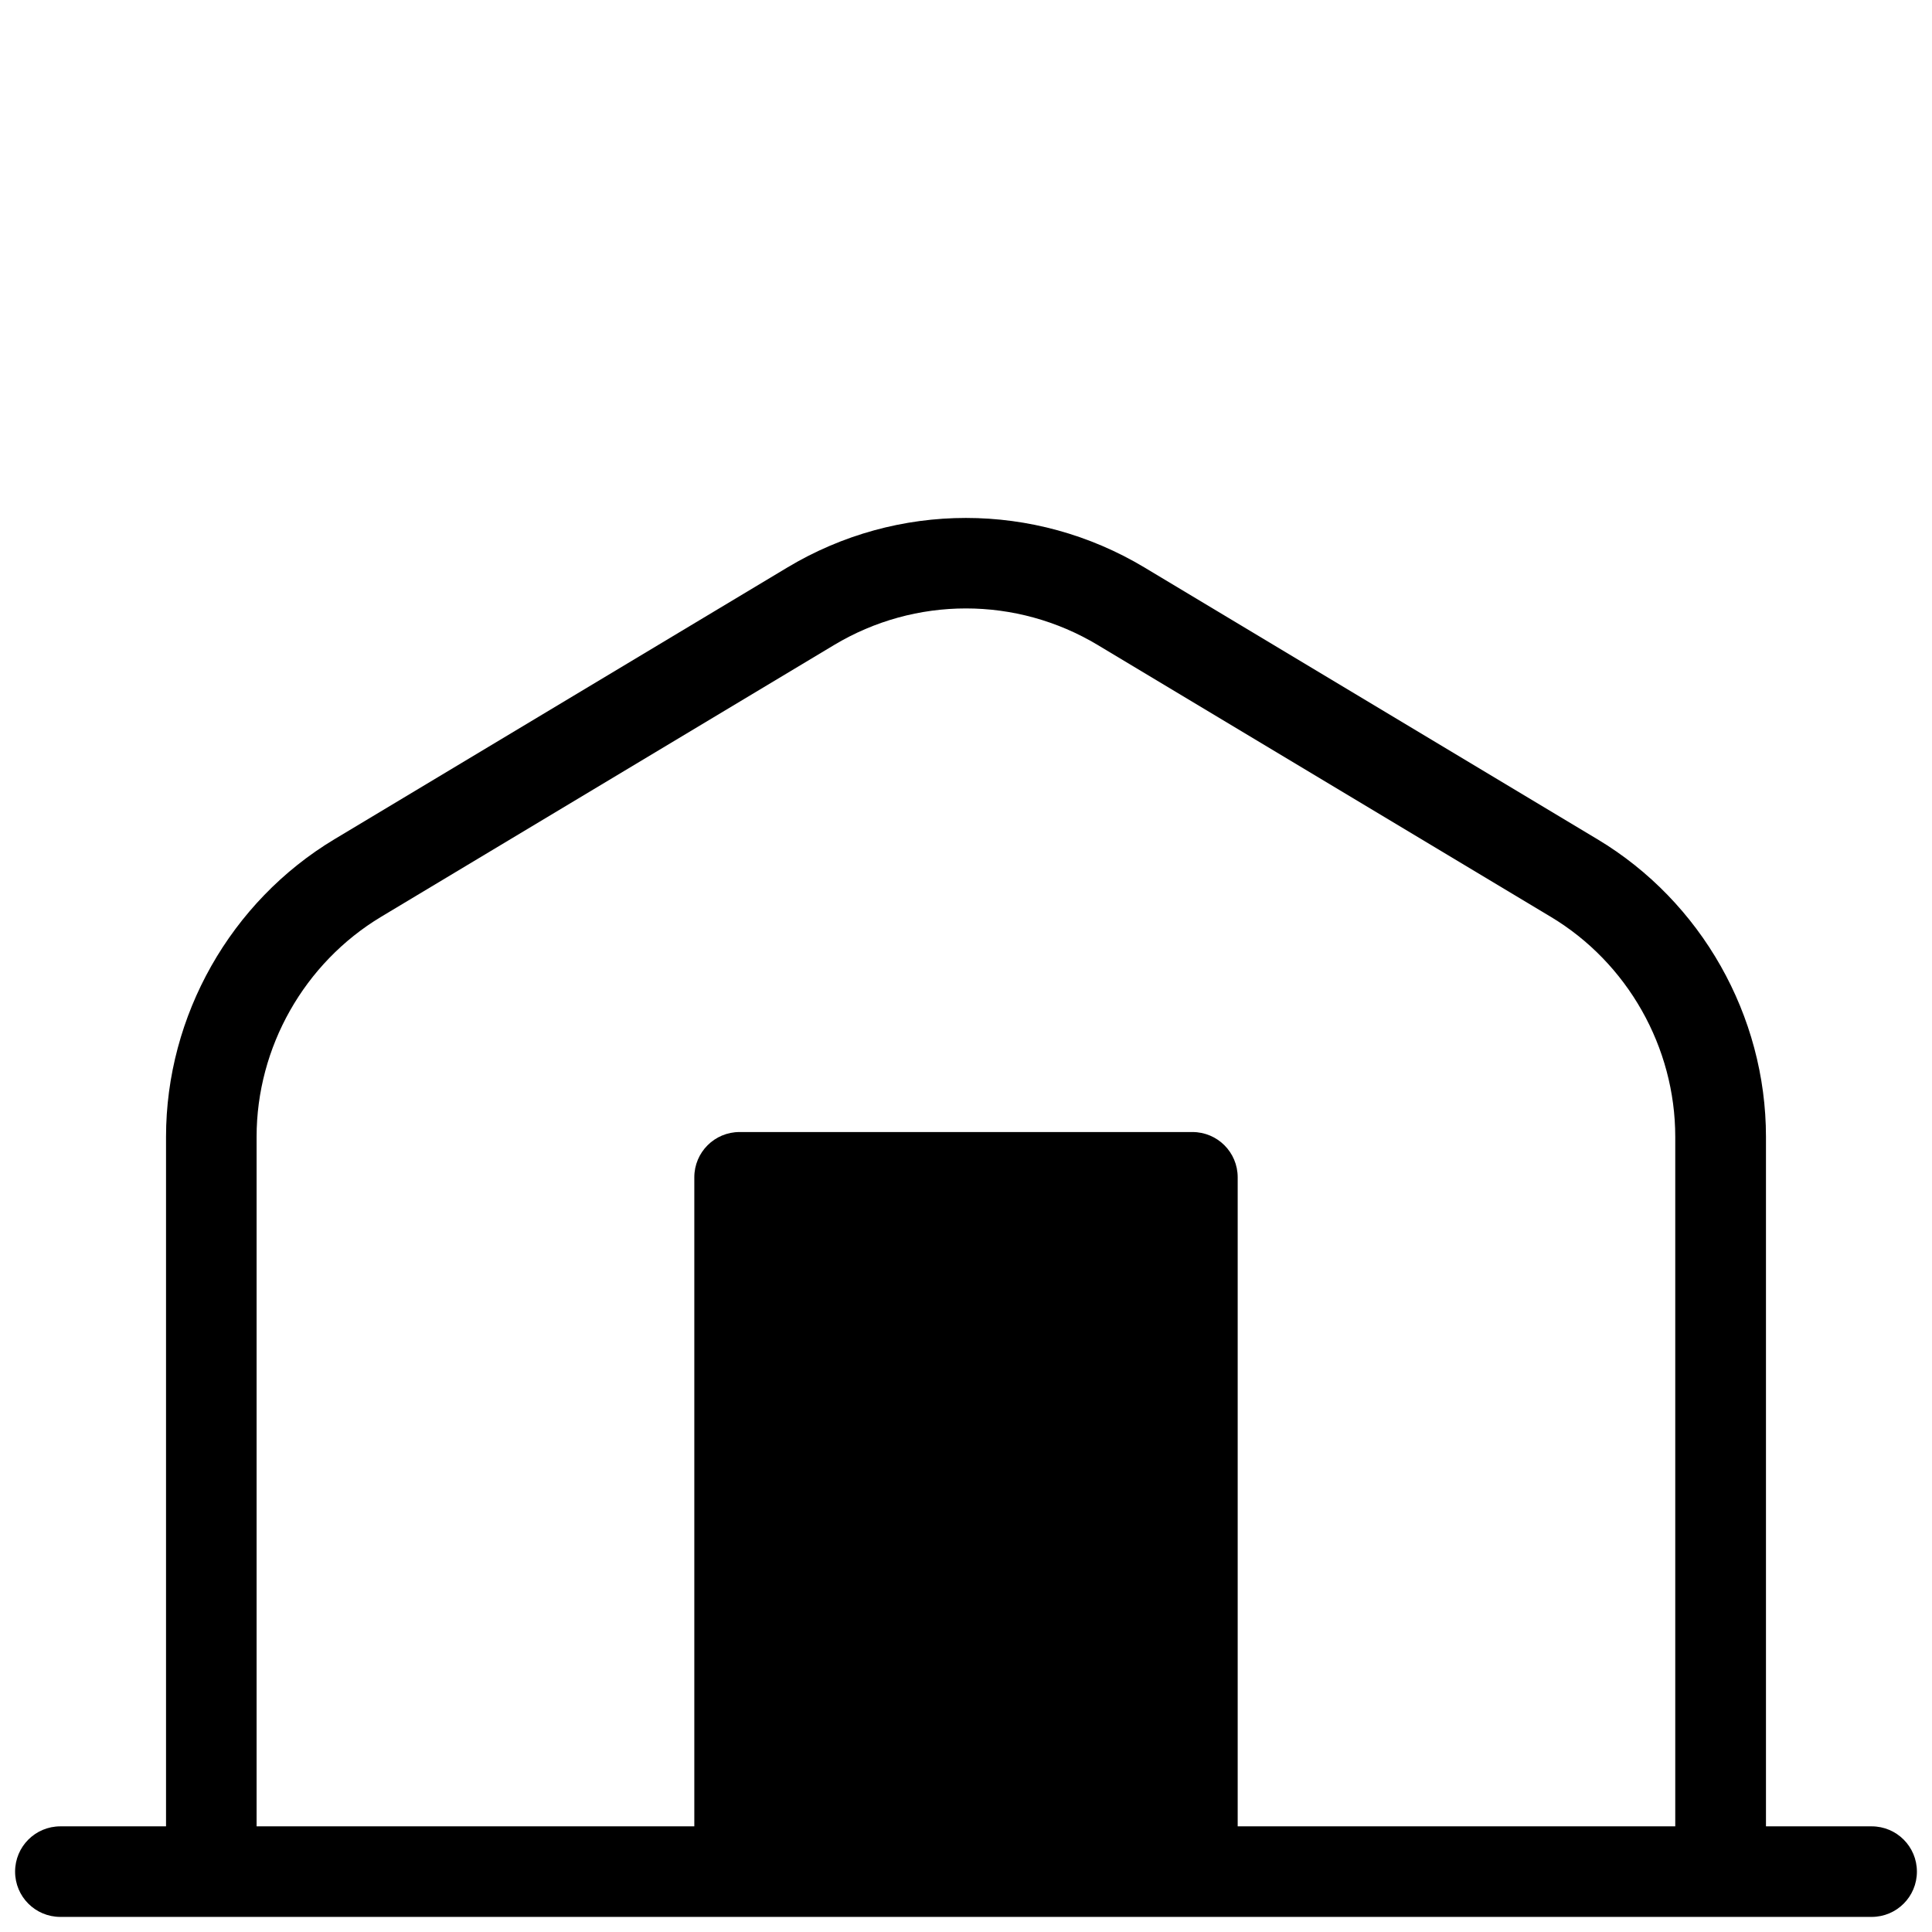 <svg xmlns="http://www.w3.org/2000/svg" enable-background="new 0 0 128 128" viewBox="0 0 128 128" id="military-tent">
  <path d="M124,121h-7V75.32c0-8.03-4.28-15.59-11.17-19.72l-30-18c-7.3-4.38-16.37-4.38-23.67,0l-30,18
	C15.28,59.73,11,67.29,11,75.32V121H4c-1.66,0-3,1.34-3,3s1.34,3,3,3h120c1.66,0,3-1.34,3-3S125.66,121,124,121z M17,75.32
	c0-5.94,3.16-11.52,8.25-14.58l30-18c5.39-3.24,12.1-3.24,17.49,0l30,18c5.09,3.05,8.25,8.64,8.25,14.58V121H82V78
	c0-1.66-1.34-3-3-3H49c-1.66,0-3,1.34-3,3v43H17V75.32z"></path>
</svg>

